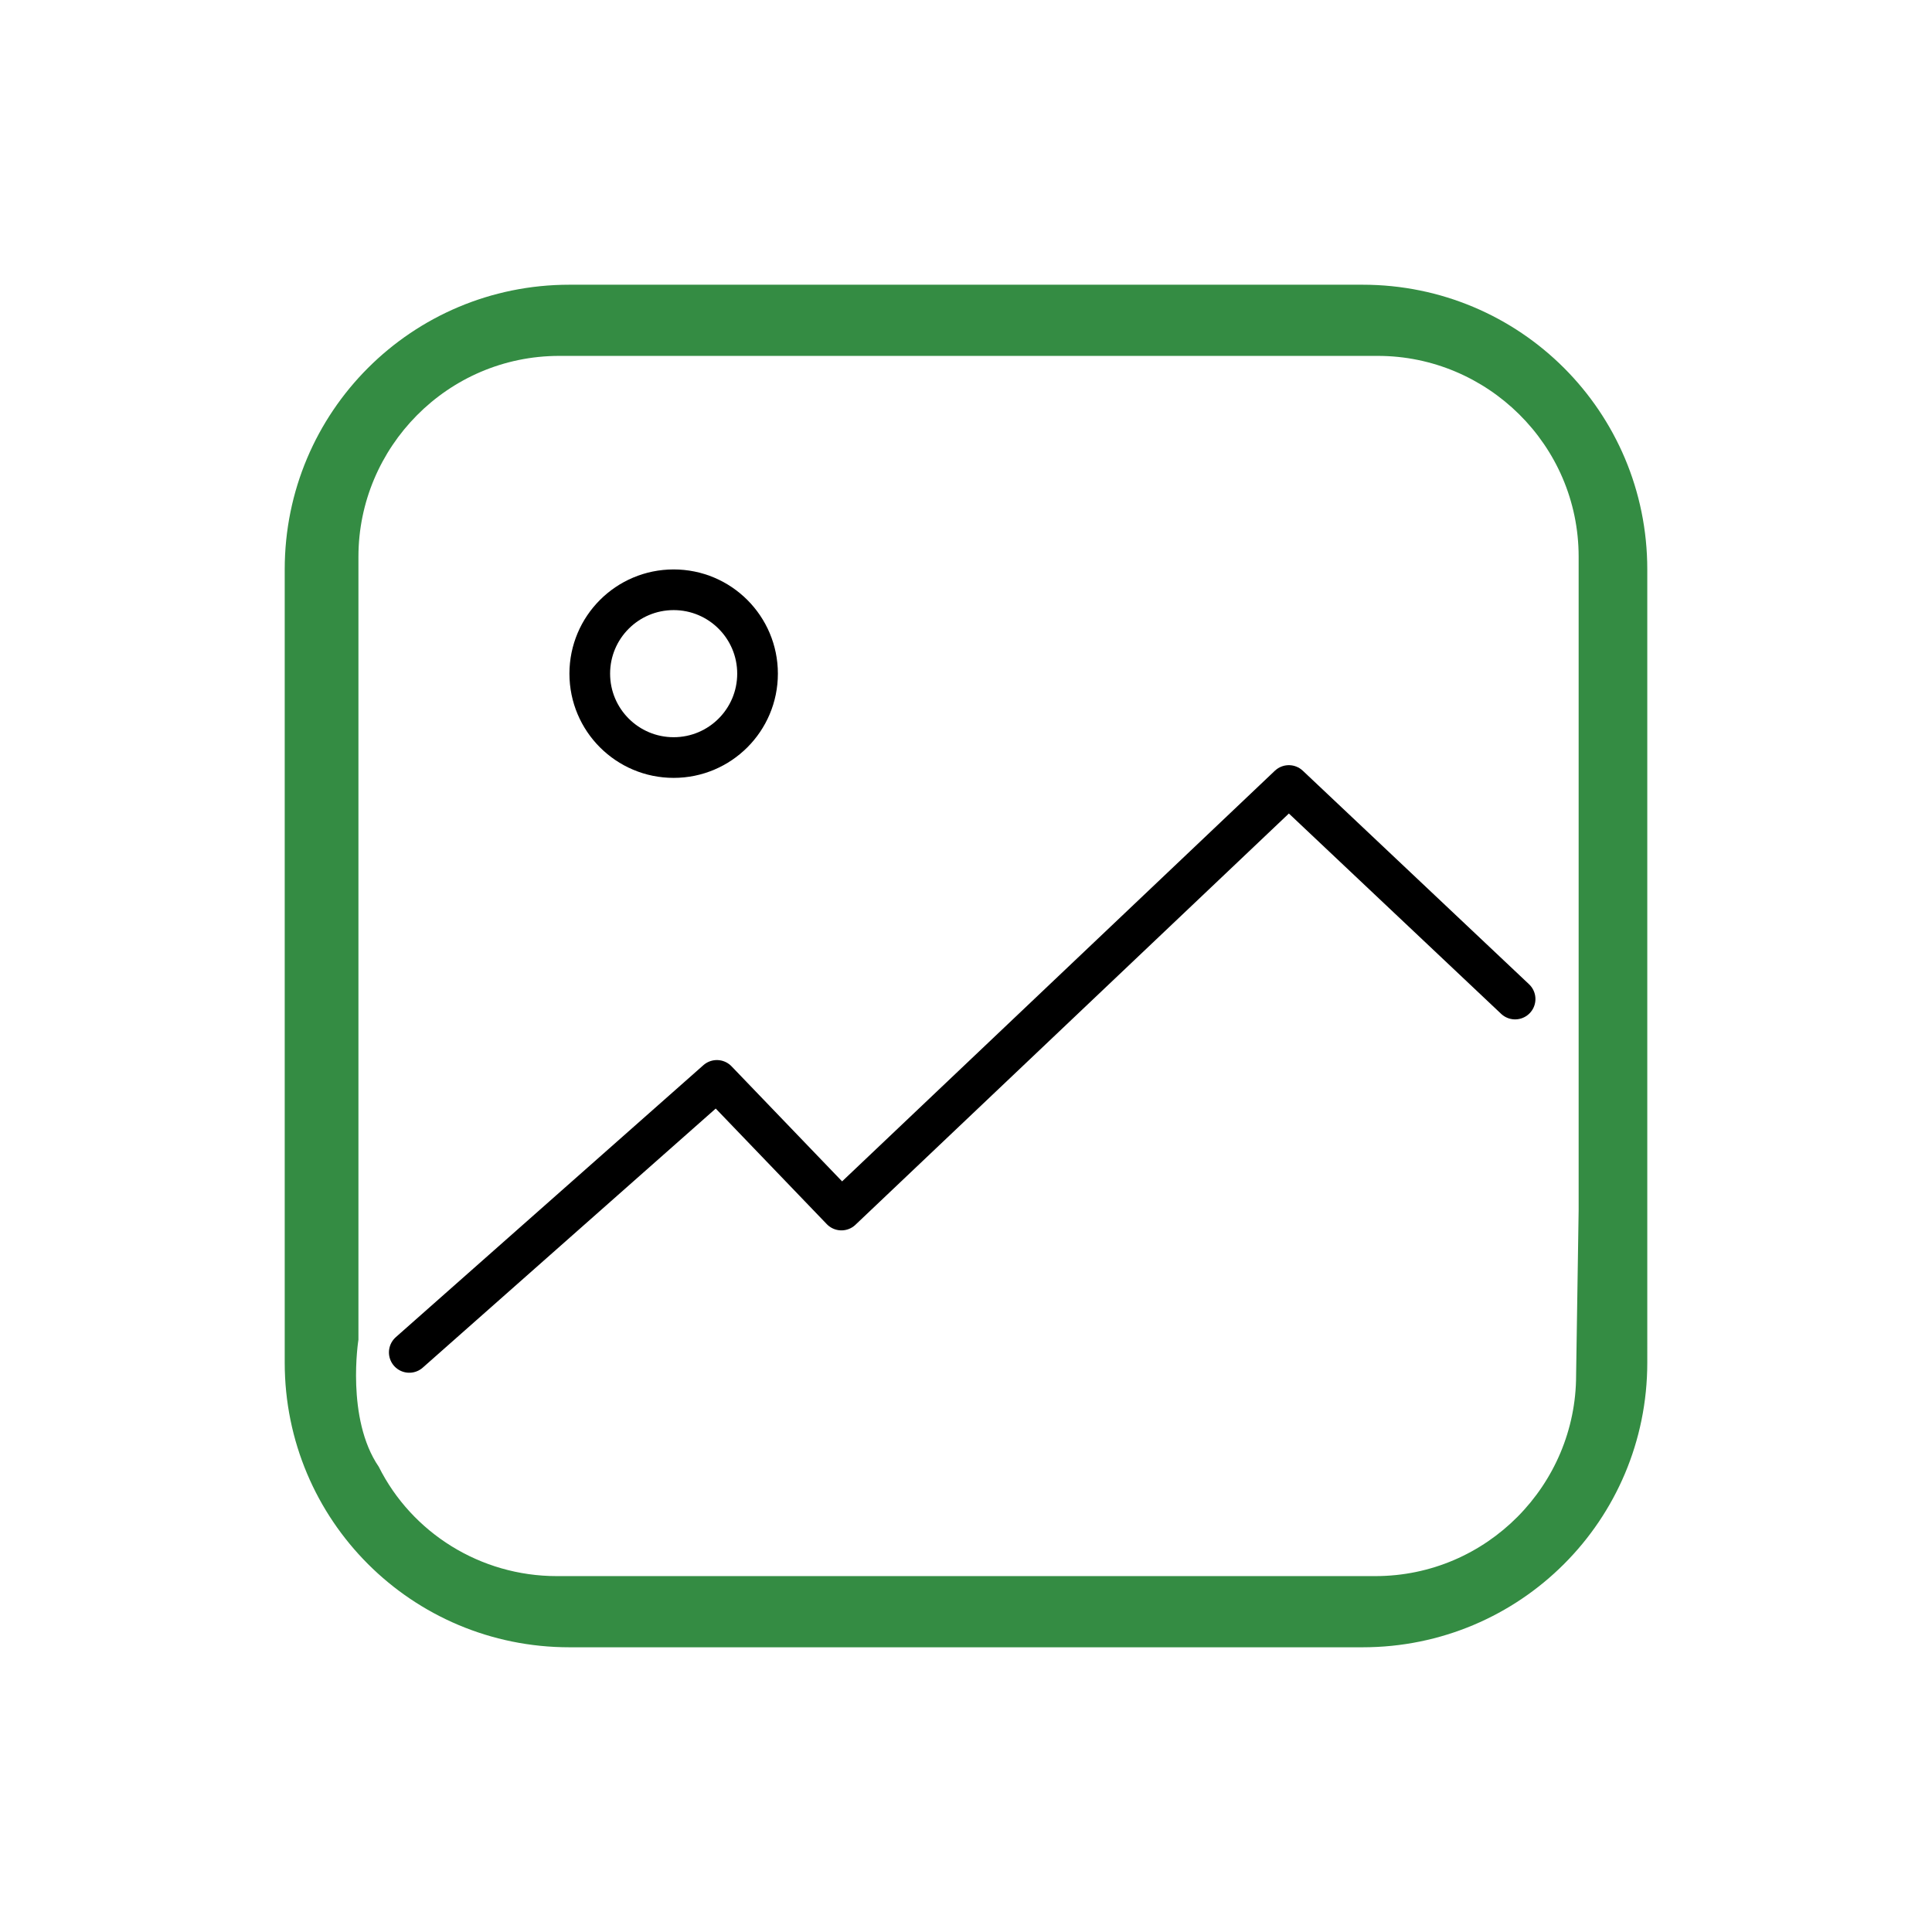 <?xml version="1.0" encoding="utf-8"?>
<!-- Generator: Adobe Illustrator 23.0.1, SVG Export Plug-In . SVG Version: 6.00 Build 0)  -->
<svg version="1.1" id="Réteg_1" xmlns="http://www.w3.org/2000/svg" xmlns:xlink="http://www.w3.org/1999/xlink" x="0px" y="0px"
	 width="76px" height="76px" viewBox="0 0 76 76" style="enable-background:new 0 0 76 76;" xml:space="preserve">
<style type="text/css">
	.st0{fill:#348C43;}
	
		.st1{fill-rule:evenodd;clip-rule:evenodd;fill:none;stroke:#000000;stroke-width:1.6;stroke-linecap:round;stroke-linejoin:round;stroke-miterlimit:10;}
</style>
<g>
	<g>
		<path class="st0" d="M53.6,11.2H22.4c-6.2,0-11.2,5-11.2,11.2v31.2c0,6.2,5,11.2,11.2,11.2h31.2c6.2,0,11.2-5,11.2-11.2V22.4
			C64.8,16.2,59.8,11.2,53.6,11.2z M62,54.1c0,4.3-3.5,7.9-7.9,7.9H21.9c-3,0-5.7-1.7-7-4.3c0,0,0,0,0,0c-1.3-1.9-0.8-5-0.8-5l0-1.4
			l0-4.6v0l0-24.8c0-4.3,3.5-7.9,7.9-7.9h32.2c4.3,0,7.9,3.5,7.9,7.9V30l0,17.6l0,0L62,54.1z"/>
		<polygon class="st0" points="14.7,46.4 14.7,50.9 14.7,52.2 14.7,46.4 		"/>
	</g>
	<polyline class="st1" points="16.1,53.2 28.2,42.5 33.1,47.6 50.7,30.9 59.6,39.3 	"/>
	<circle class="st1" cx="26.5" cy="26.5" r="3.3"/>
</g>
</svg>
